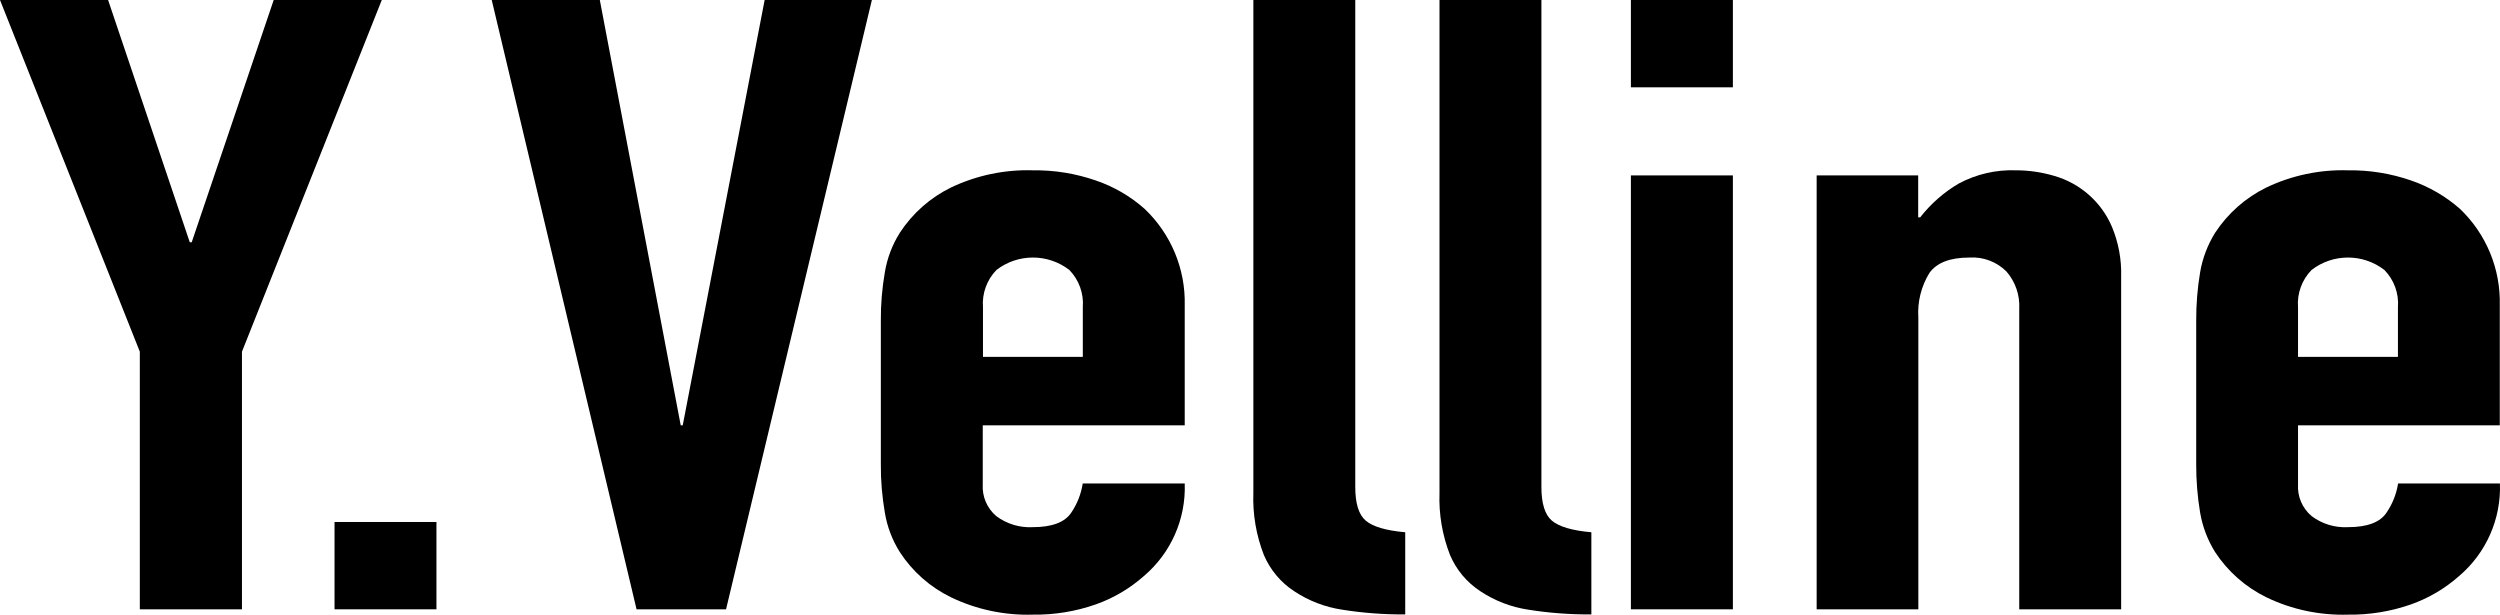 <?xml version="1.0" encoding="UTF-8"?>
<svg id="a" xmlns="http://www.w3.org/2000/svg" width="323.81" height="79.62" viewBox="0 0 323.81 79.62">
  <path d="m18.11,78.92v-33.37L0,0h14l10.58,31.38h.25L35.45,0h14l-18.11,45.55v33.37h-13.23Z" stroke-width="0"/>
  <path d="m43.33,78.92v-11.31h13.2v11.31h-13.2Z" stroke-width="0"/>
  <path d="m112.93,0l-18.89,78.92h-11.59L63.69,0h14l10.48,55.09h.26L99.04,0h13.89Z" stroke-width="0"/>
  <path d="m153.45,55.09h-26.16v7.64c-.1,1.57.55,3.09,1.74,4.11,1.36,1.02,3.03,1.53,4.73,1.44,2.5,0,4.17-.63,5-1.89.77-1.13,1.27-2.42,1.48-3.77h13.21c.17,4.6-1.79,9.03-5.3,12-1.82,1.61-3.92,2.85-6.21,3.66-2.62.92-5.38,1.37-8.15,1.33-3.65.11-7.28-.65-10.58-2.23-2.71-1.31-5.02-3.34-6.66-5.87-.98-1.55-1.64-3.29-1.94-5.1-.36-2.09-.54-4.2-.52-6.32v-18.53c-.02-2.11.16-4.23.52-6.31.3-1.81.96-3.55,1.94-5.1,1.65-2.53,3.95-4.56,6.66-5.88,3.29-1.56,6.91-2.32,10.55-2.21,2.79-.04,5.57.41,8.21,1.33,2.31.79,4.44,2.03,6.27,3.65,3.43,3.25,5.33,7.8,5.21,12.53v15.52h0Zm-26.13-8.87h12.93v-6.43c.14-1.78-.5-3.54-1.74-4.82-2.78-2.15-6.67-2.15-9.45,0-1.24,1.28-1.88,3.04-1.74,4.82v6.43Z" stroke-width="0"/>
  <path d="m162.34,0h13.2v63.07c0,2.14.45,3.6,1.36,4.37s2.6,1.28,5.11,1.5v10.64c-2.73.02-5.46-.18-8.15-.61-2.22-.33-4.34-1.14-6.21-2.38-1.76-1.14-3.13-2.78-3.95-4.71-.99-2.55-1.46-5.27-1.36-8V0Z" stroke-width="0"/>
  <path d="m186.45,0h13.2v63.07c0,2.14.45,3.6,1.36,4.37s2.6,1.28,5.11,1.5v10.64c-2.73.02-5.46-.18-8.15-.61-2.22-.33-4.34-1.14-6.21-2.38-1.76-1.14-3.13-2.78-3.95-4.71-.99-2.55-1.46-5.27-1.36-8V0Z" stroke-width="0"/>
  <path d="m211.24,11.31V0h13.21v11.31h-13.21Zm0,67.61V22.72h13.21v56.2h-13.21Z" stroke-width="0"/>
  <path d="m235.3,78.92V22.72h13.15v5.43h.26c1.38-1.76,3.07-3.25,5-4.38,2.28-1.22,4.85-1.81,7.44-1.71,1.67,0,3.32.25,4.92.72,3.38.97,6.14,3.41,7.5,6.65.83,2.02,1.23,4.19,1.17,6.37v43.12h-13.2v-38.91c.1-1.78-.5-3.53-1.68-4.87-1.27-1.25-3.01-1.9-4.79-1.78-2.5,0-4.22.67-5.17,2-1.06,1.73-1.56,3.74-1.43,5.76v37.8h-13.17Z" stroke-width="0"/>
  <path d="m323.78,55.09h-26.13v7.64c-.1,1.57.55,3.09,1.75,4.11,1.35,1.02,3.03,1.53,4.72,1.44,2.5,0,4.17-.63,5-1.89.77-1.13,1.28-2.42,1.49-3.77h13.19c.17,4.6-1.79,9.03-5.3,12-1.82,1.61-3.92,2.85-6.21,3.66-2.62.92-5.38,1.37-8.15,1.33-3.65.11-7.27-.65-10.56-2.23-2.71-1.32-5.02-3.35-6.67-5.87-.97-1.56-1.63-3.29-1.94-5.1-.35-2.09-.52-4.2-.51-6.32v-18.53c-.01-2.11.16-4.23.51-6.31.31-1.81.97-3.54,1.94-5.1,1.65-2.52,3.96-4.56,6.67-5.88,3.29-1.56,6.9-2.32,10.54-2.21,2.79-.04,5.57.41,8.21,1.33,2.31.8,4.44,2.04,6.28,3.65,3.42,3.26,5.3,7.81,5.17,12.53v15.52h0Zm-26.13-8.87h12.94v-6.43c.14-1.78-.5-3.54-1.75-4.82-2.78-2.15-6.66-2.15-9.44,0-1.25,1.28-1.89,3.04-1.75,4.82v6.43Z" stroke-width="0"/>
</svg>